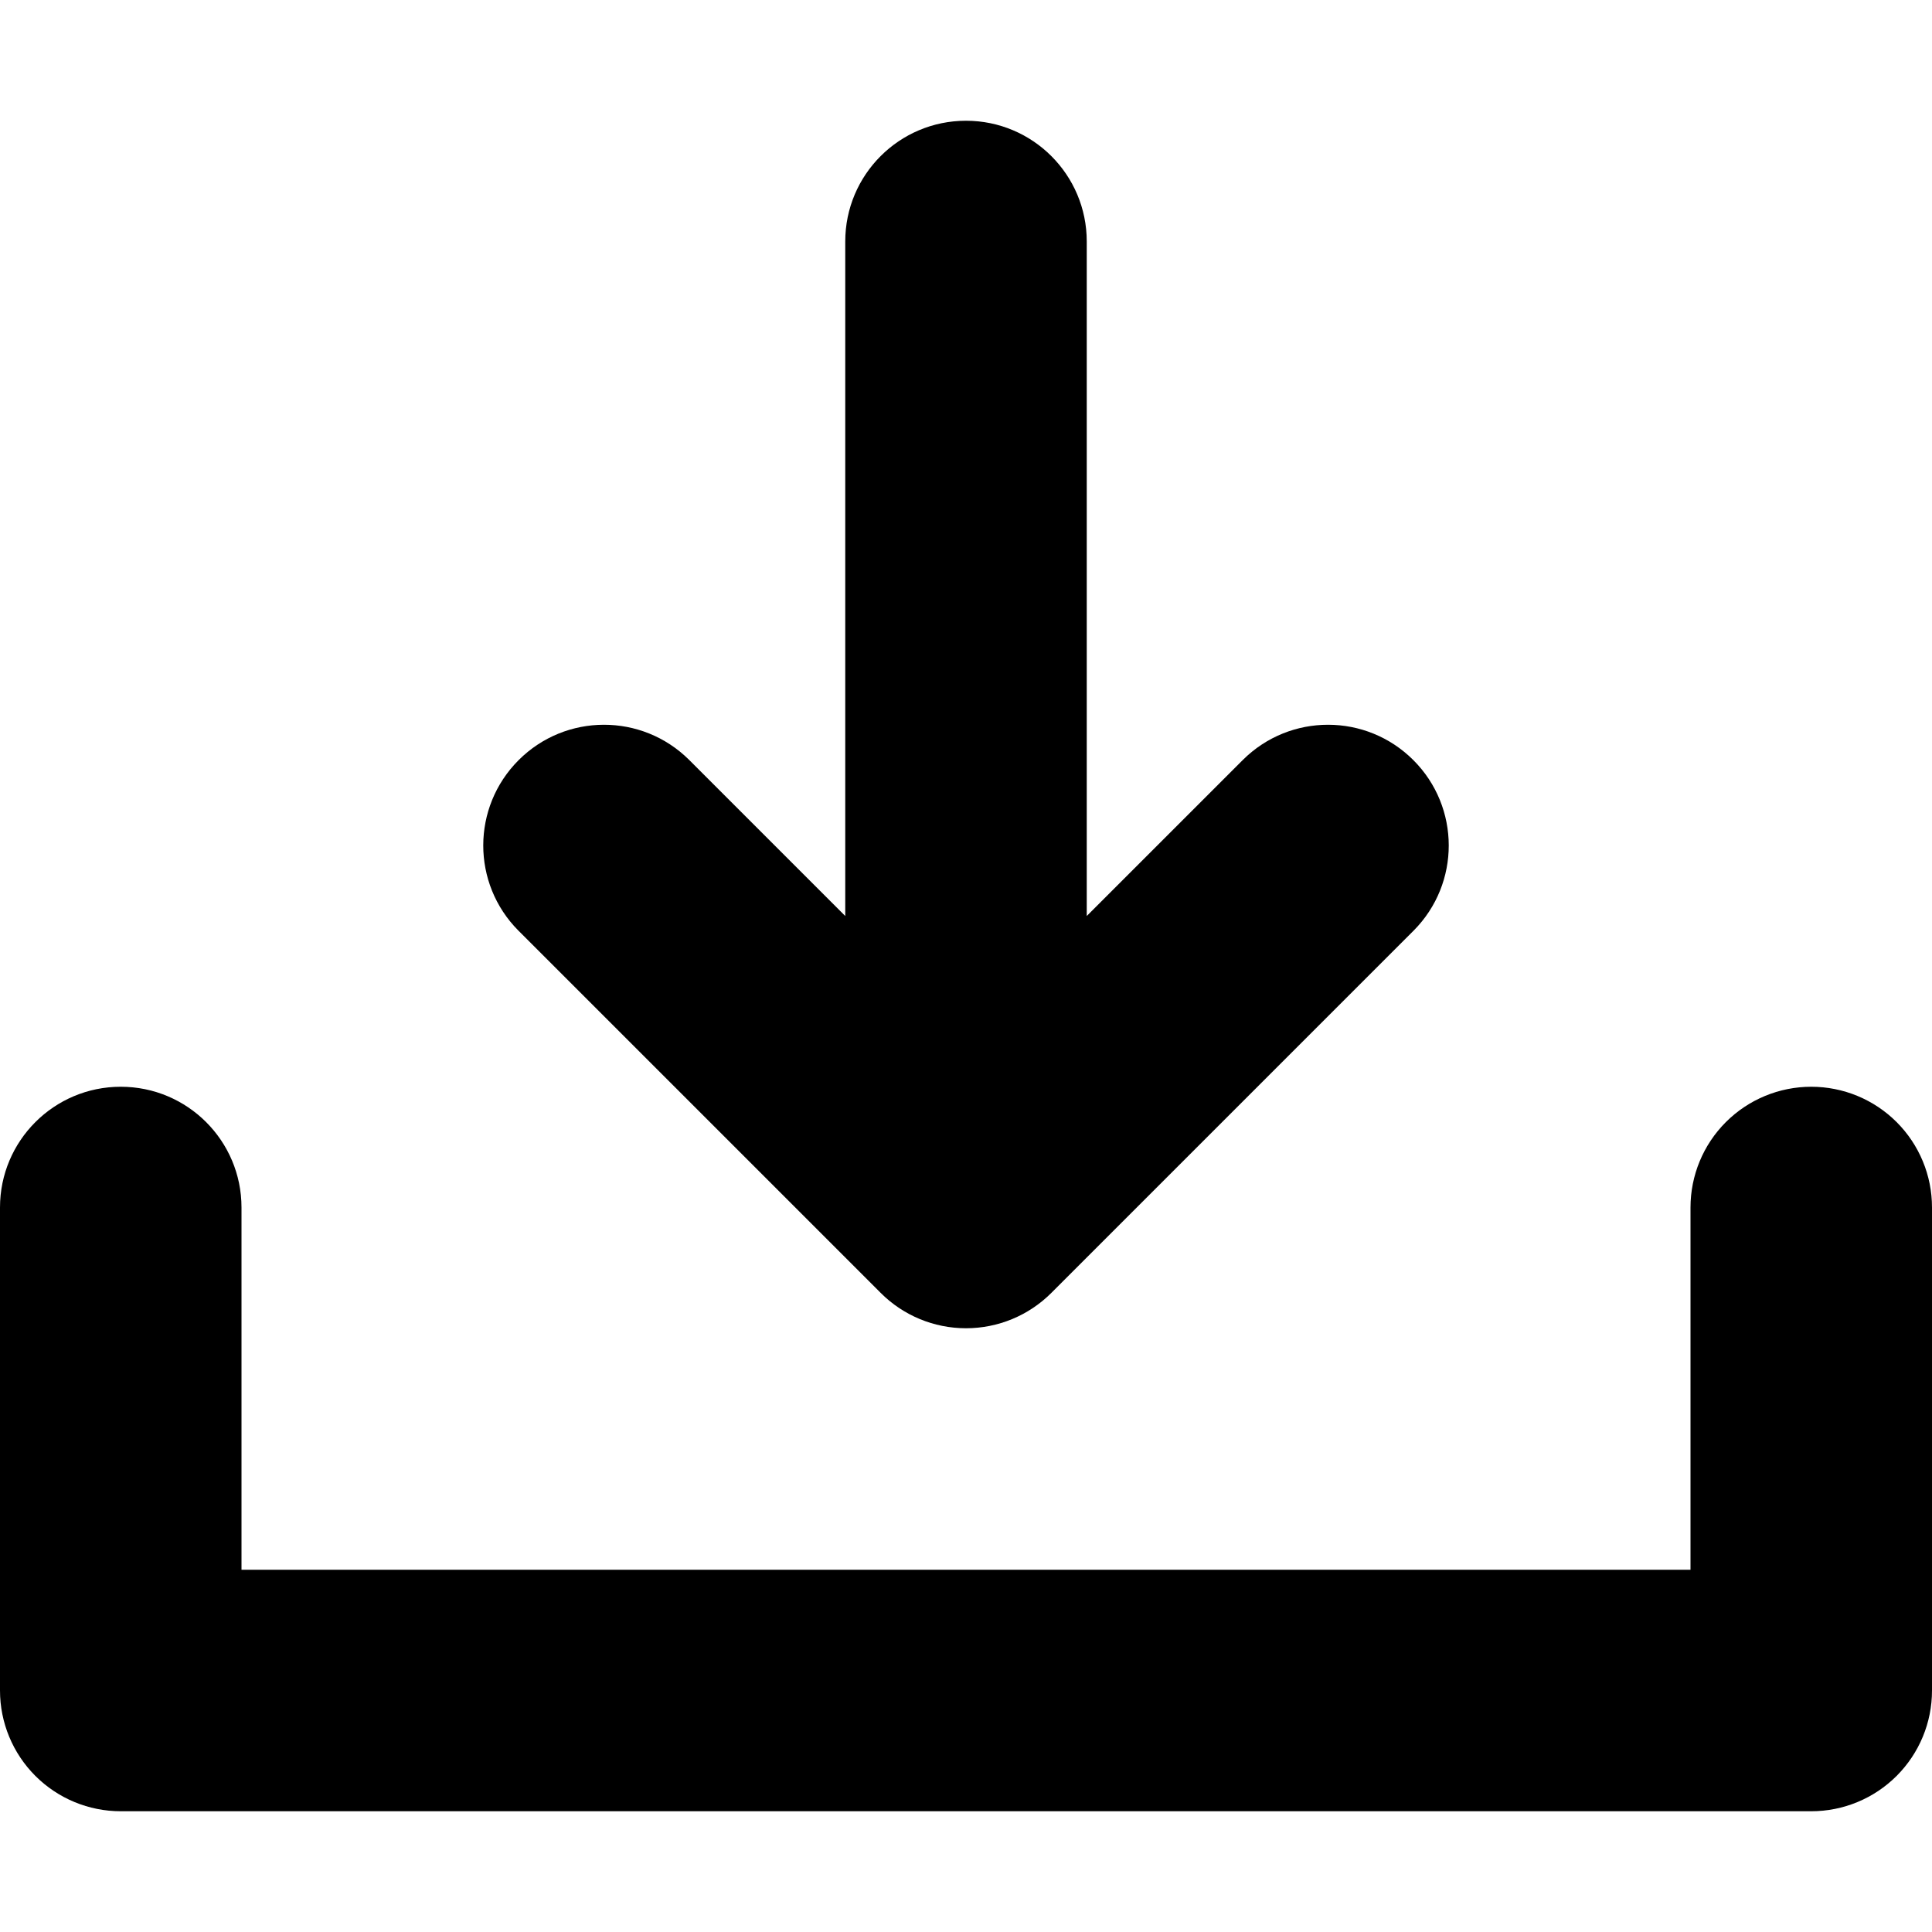 <svg width="50" xmlns="http://www.w3.org/2000/svg" height="50" id="screenshot-089bffc5-97fc-80a3-8006-9ccacc011223" viewBox="3309.373 1932 50 50" style="-webkit-print-color-adjust::exact" xmlns:xlink="http://www.w3.org/1999/xlink" fill="none" version="1.1">
  <g id="shape-089bffc5-97fc-80a3-8006-9ccacc011223" style="fill:#000000" rx="0" ry="0">
    <g id="shape-089bffc5-97fc-80a3-8006-9ccacc01122d" style="display:none">
      <g class="fills" id="fills-089bffc5-97fc-80a3-8006-9ccacc01122d">
        <rect rx="0" ry="0" x="3309.373" y="1932" transform="matrix(1, 0, 0, 1, 0, 0)" width="50" height="50" fill="none" style="fill:#000000;fill-opacity:1">
        </rect>
      </g>
    </g>
    <g id="shape-089bffc5-97fc-80a3-8006-9ccacc01122e">
      <g class="fills" id="fills-089bffc5-97fc-80a3-8006-9ccacc01122e">
        <path d="M3356.248,1960.125C3355.419,1960.125,3354.624,1960.454,3354.038,1961.04C3353.452,1961.626,3353.123,1962.421,3353.123,1963.25L3353.123,1972.625L3315.623,1972.625L3315.623,1963.25C3315.623,1961.524,3314.224,1960.125,3312.498,1960.125C3310.772,1960.125,3309.373,1961.524,3309.373,1963.25L3309.373,1975.75C3309.373,1976.579,3309.702,1977.374,3310.288,1977.96C3310.874,1978.546,3311.669,1978.875,3312.498,1978.875L3356.248,1978.875C3357.077,1978.875,3357.872,1978.546,3358.458,1977.96C3359.044,1977.374,3359.374,1976.579,3359.373,1975.75L3359.373,1963.25C3359.374,1962.421,3359.044,1961.626,3358.458,1961.04C3357.872,1960.454,3357.077,1960.125,3356.248,1960.125Z" style="fill:#000000;fill-opacity:1">
        </path>
      </g>
    </g>
    <g id="shape-089bffc5-97fc-80a3-8006-9ccacc01122f">
      <g class="fills" id="fills-089bffc5-97fc-80a3-8006-9ccacc01122f">
        <path d="M3332.164,1965.459C3332.75,1966.046,3333.544,1966.375,3334.373,1966.375C3335.202,1966.375,3335.997,1966.046,3336.583,1965.459L3345.958,1956.084C3347.172,1954.863,3347.169,1952.89,3345.951,1951.672C3344.733,1950.454,3342.76,1950.451,3341.539,1951.666L3337.498,1955.706L3337.498,1938.25C3337.498,1936.524,3336.099,1935.125,3334.373,1935.125C3332.647,1935.125,3331.248,1936.524,3331.248,1938.25L3331.248,1955.706L3327.208,1951.666C3325.986,1950.451,3324.013,1950.454,3322.795,1951.672C3321.577,1952.89,3321.574,1954.863,3322.789,1956.084Z" style="fill:#000000;fill-opacity:1">
        </path>
      </g>
    </g>
  </g>
</svg>
